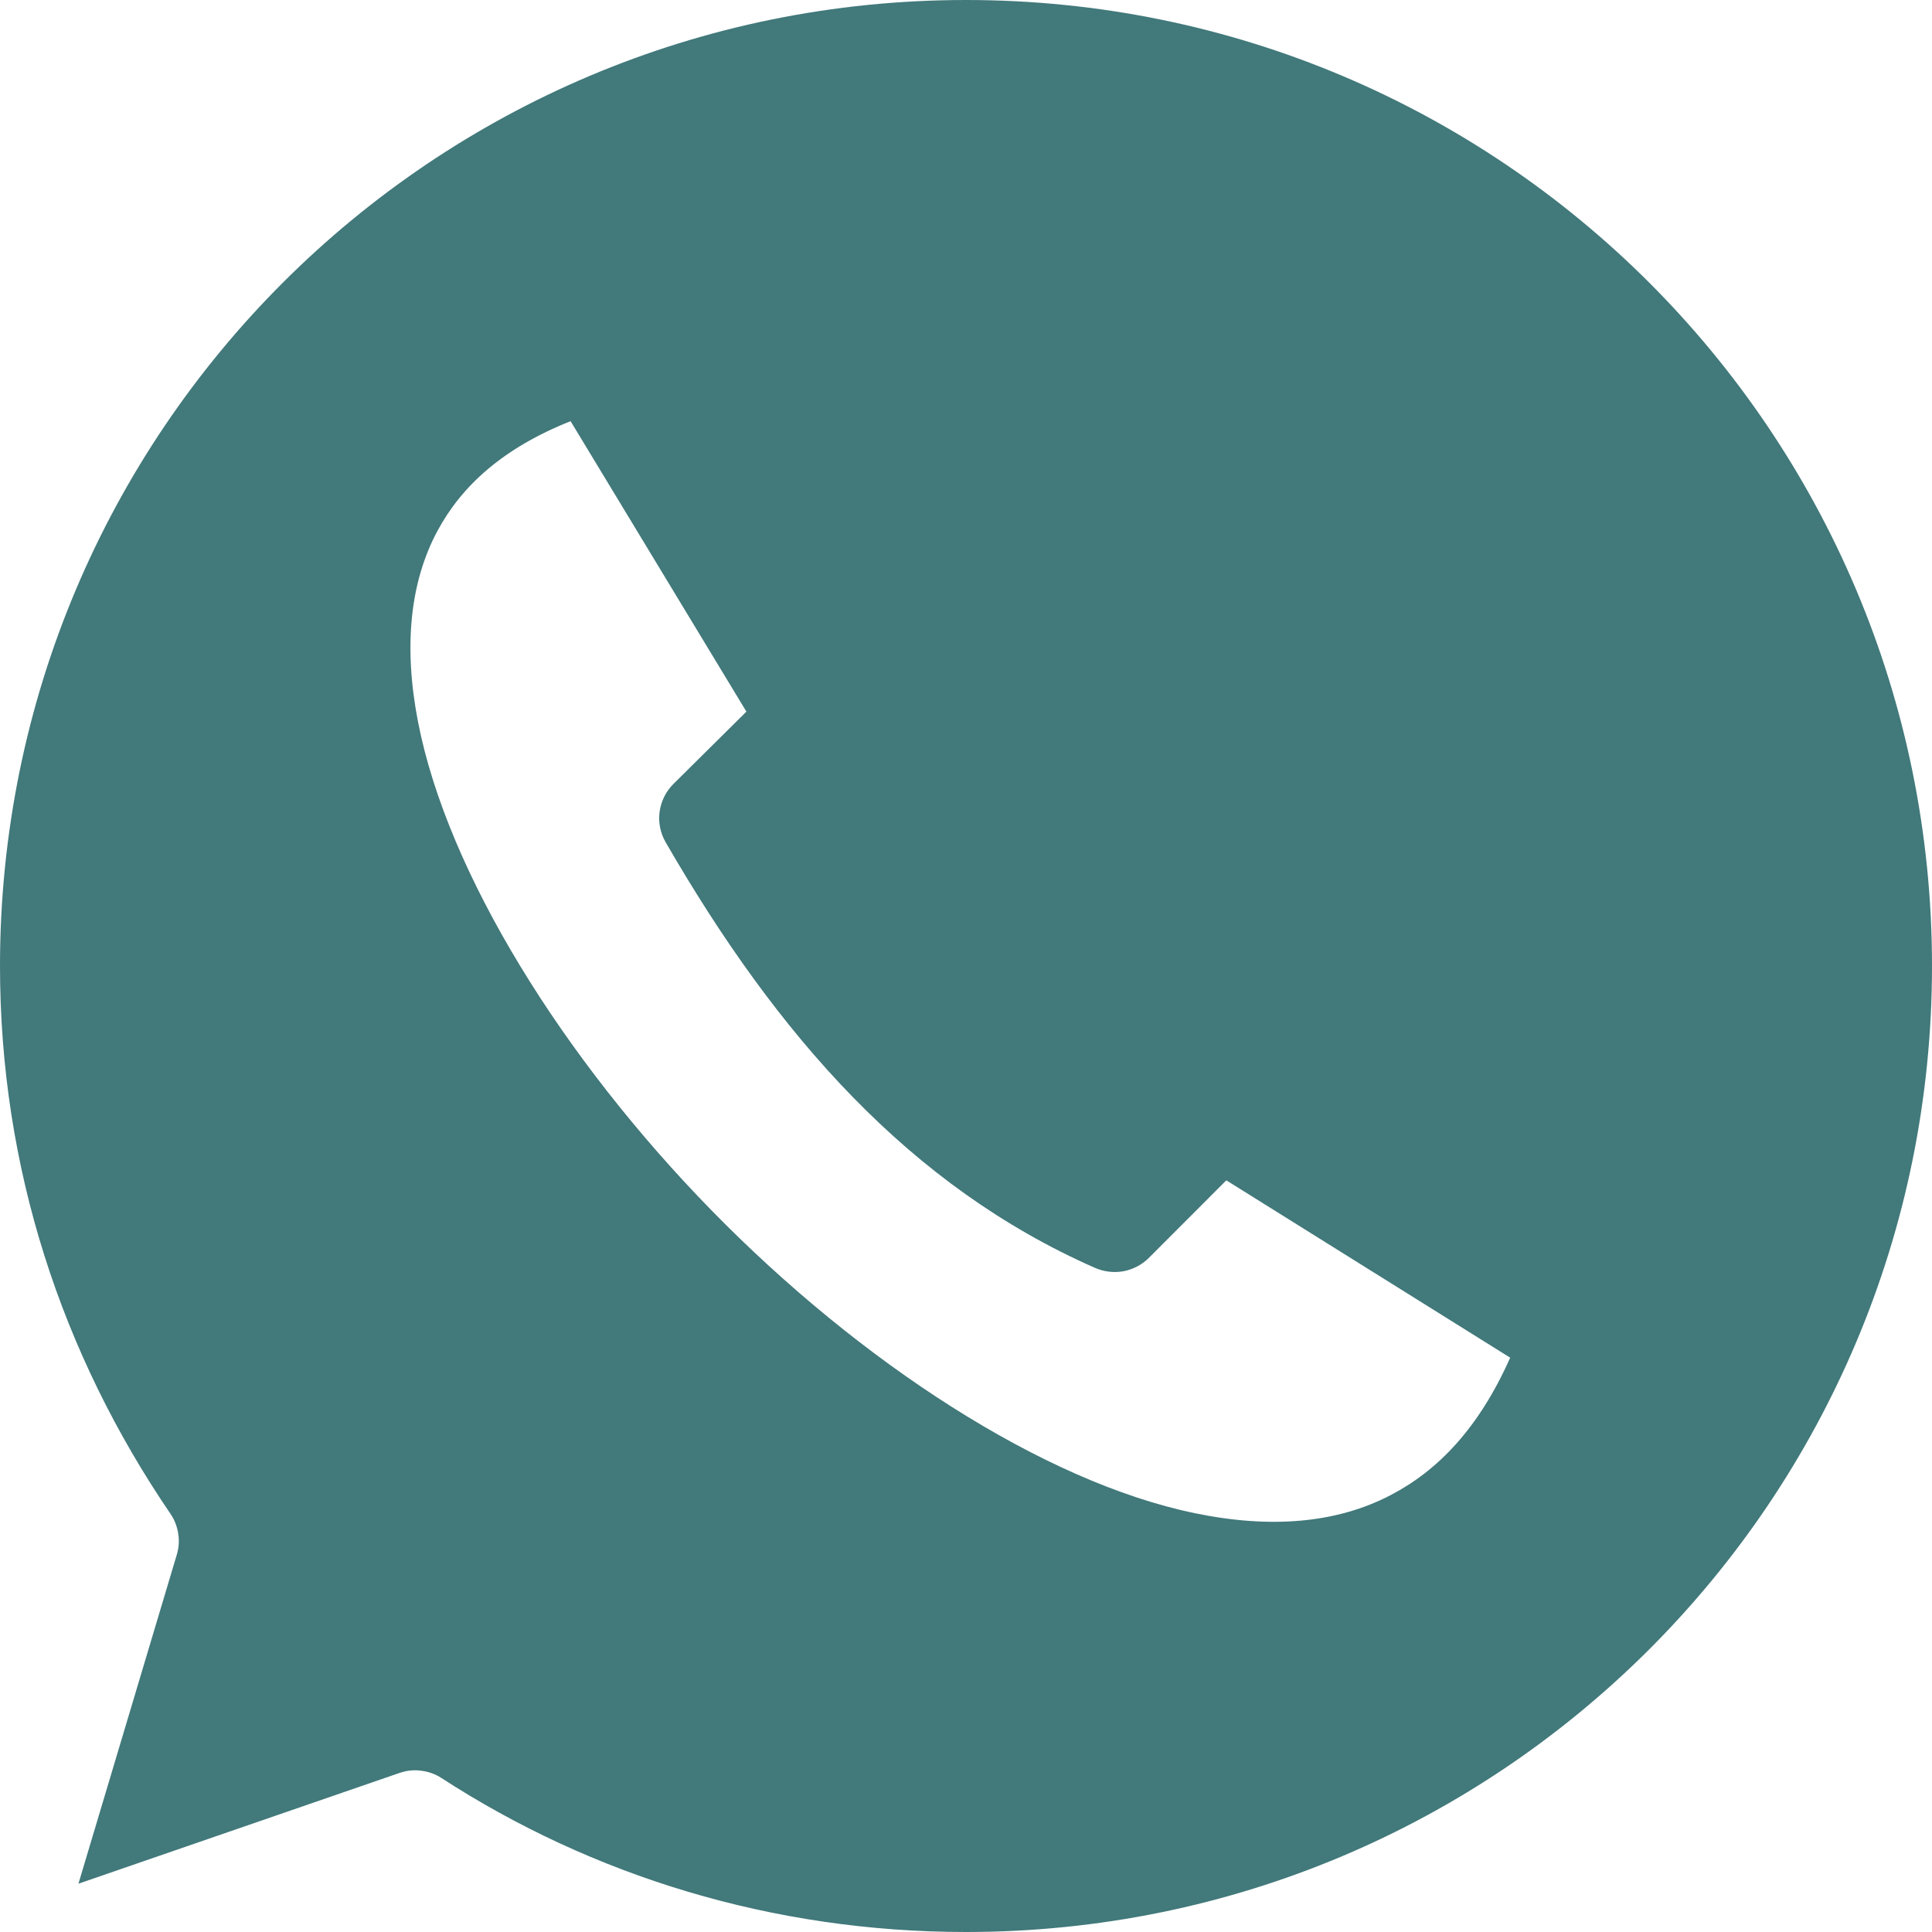 <svg width="15" height="15" viewBox="0 0 15 15" fill="none" xmlns="http://www.w3.org/2000/svg">
<path fill-rule="evenodd" clip-rule="evenodd" d="M7.5 0C3.355 0 0 3.353 0 7.5C0 9.064 0.477 10.511 1.324 11.754C1.356 11.801 1.376 11.854 1.384 11.91C1.393 11.966 1.388 12.022 1.371 12.076L0.609 14.625L3.105 13.764C3.159 13.746 3.215 13.74 3.271 13.748C3.327 13.755 3.381 13.774 3.428 13.805C4.597 14.563 5.997 15 7.5 15C11.647 15 15 11.647 15 7.5C15 3.353 11.647 0 7.5 0ZM4.43 3.27L5.795 5.525L5.227 6.088C5.169 6.146 5.132 6.222 5.121 6.304C5.11 6.385 5.127 6.468 5.168 6.539C6.035 8.041 7.063 9.21 8.502 9.844C8.571 9.874 8.648 9.883 8.722 9.87C8.796 9.856 8.864 9.821 8.918 9.768L9.521 9.164L11.725 10.541C11.481 11.09 11.163 11.417 10.799 11.607C10.377 11.828 9.863 11.87 9.275 11.748C8.101 11.505 6.682 10.581 5.525 9.398C4.369 8.216 3.474 6.777 3.246 5.607C3.132 5.022 3.182 4.519 3.398 4.119C3.584 3.775 3.9 3.481 4.43 3.27V3.27Z" fill="#42797B"/>
</svg>
